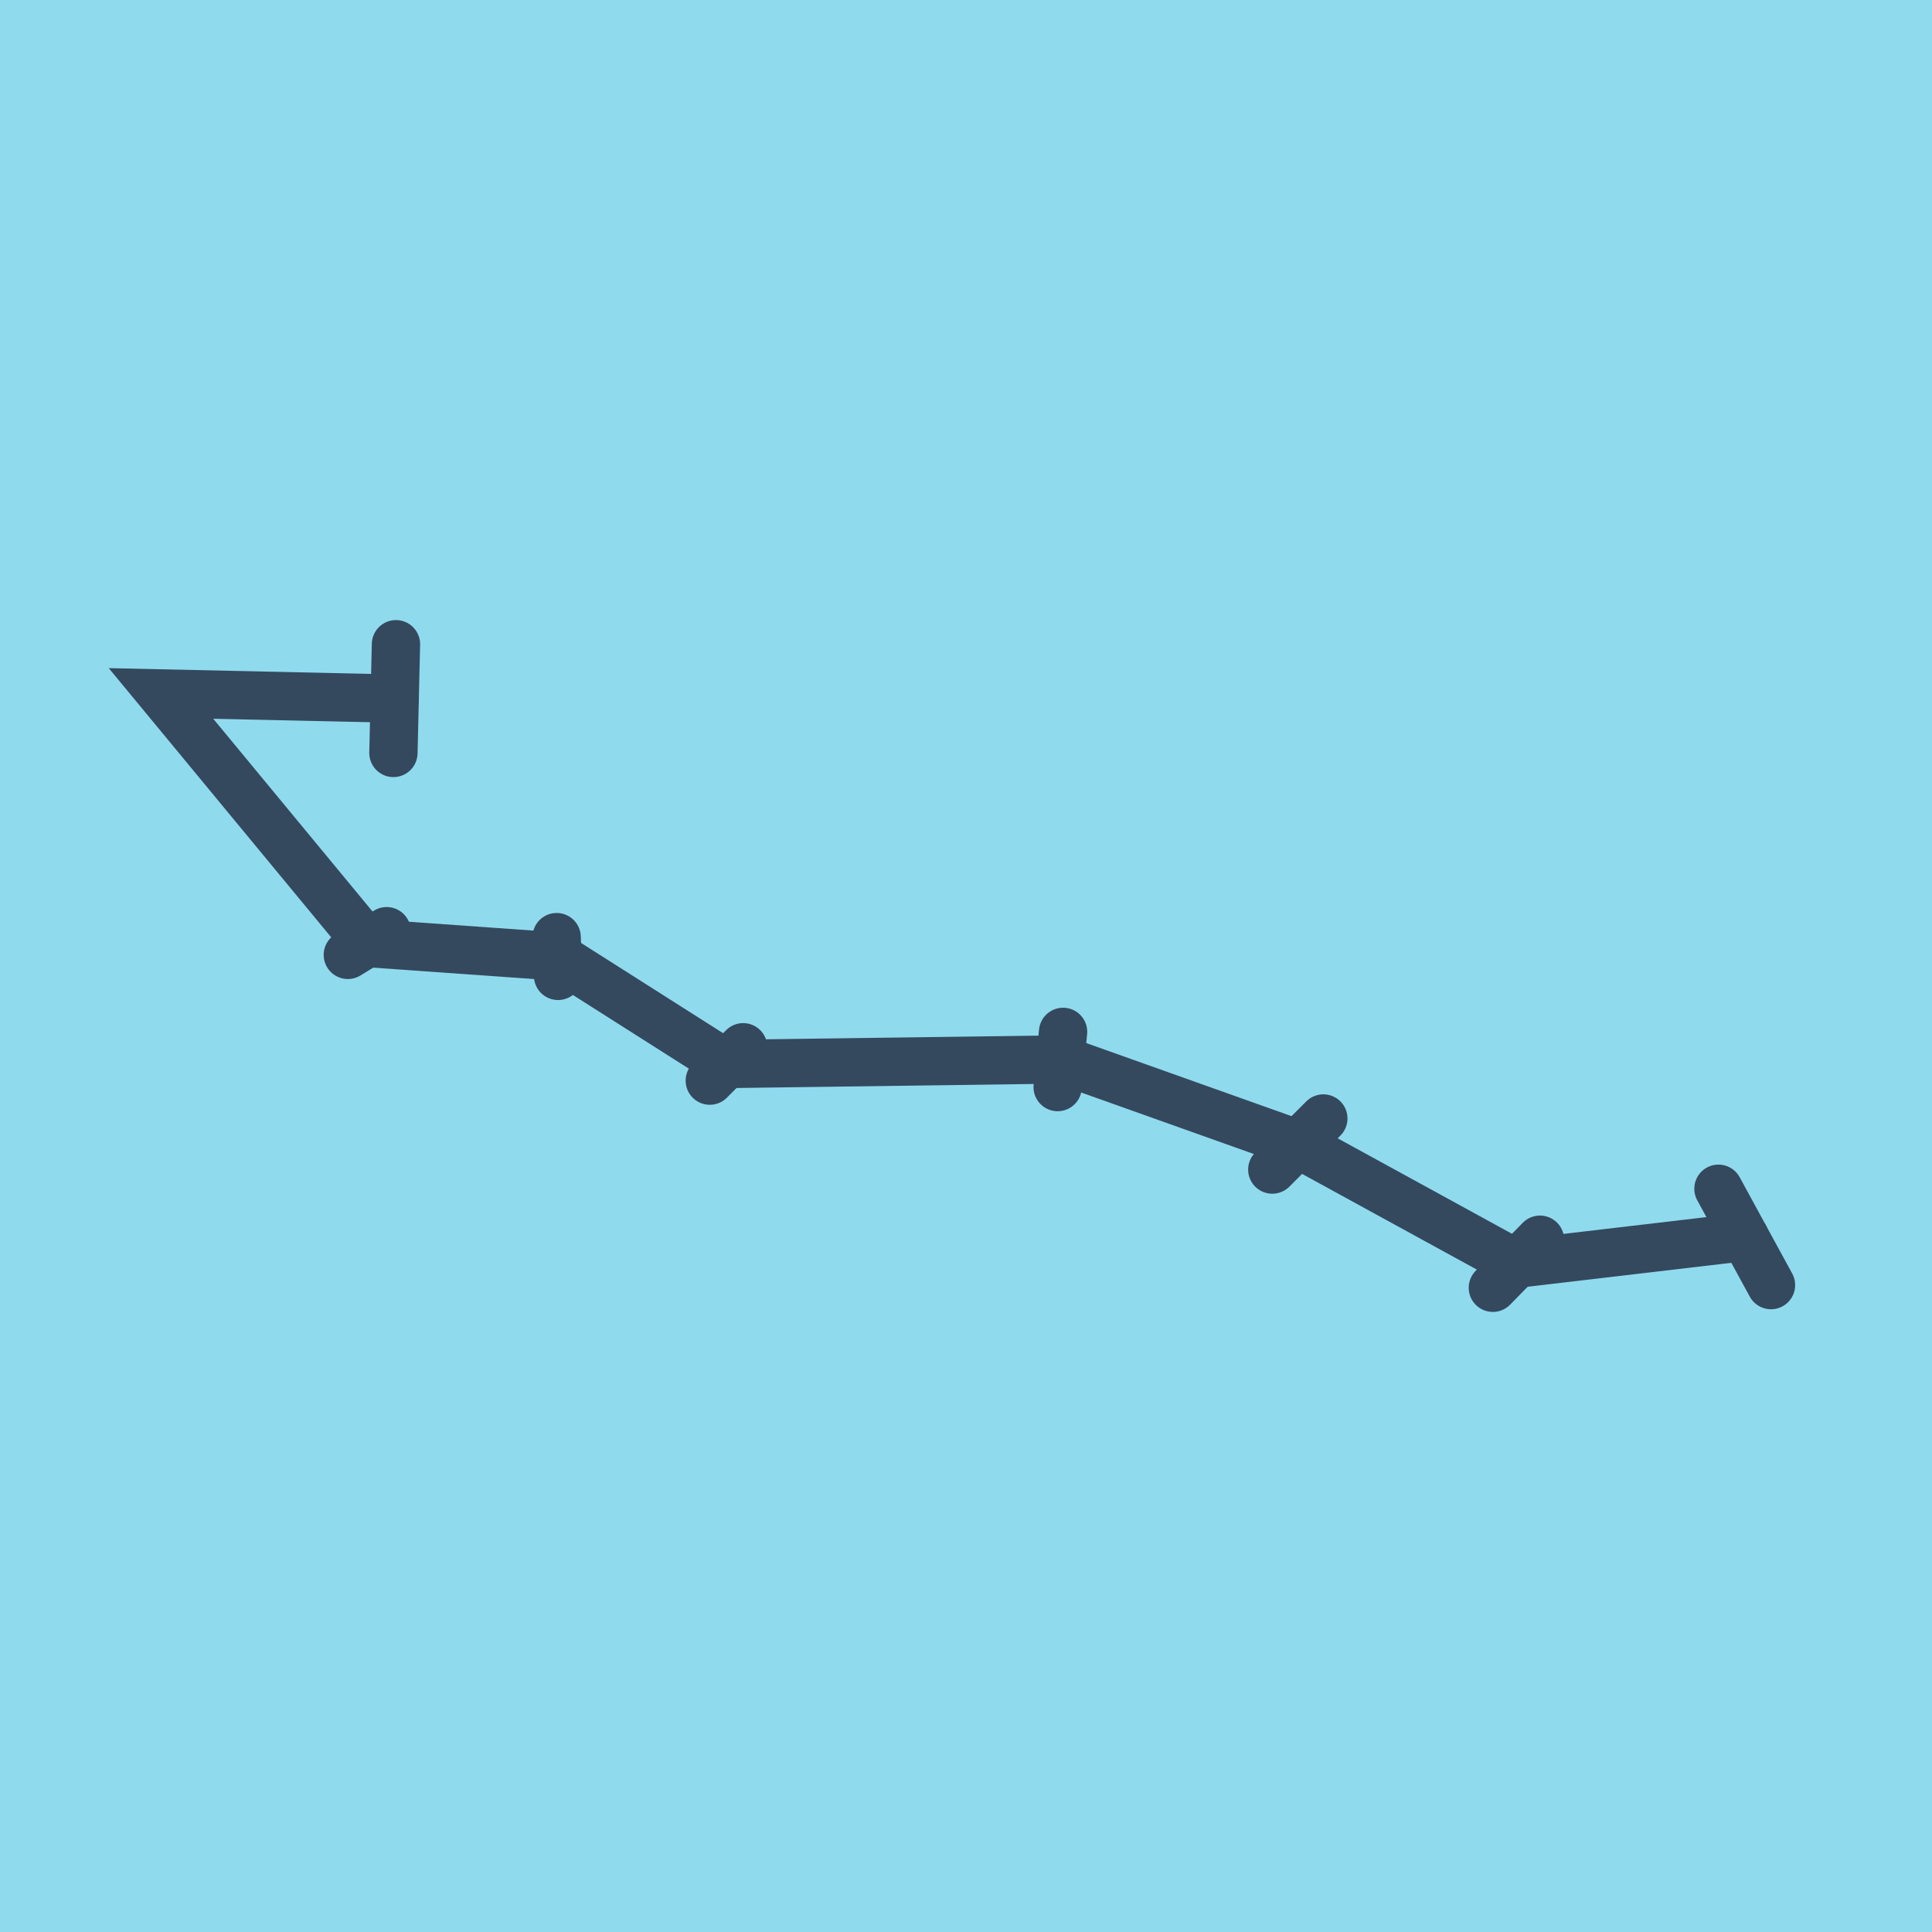 <?xml version="1.0" encoding="utf-8"?>
<!DOCTYPE svg PUBLIC "-//W3C//DTD SVG 1.1//EN" "http://www.w3.org/Graphics/SVG/1.1/DTD/svg11.dtd">
<svg xmlns="http://www.w3.org/2000/svg" xmlns:xlink="http://www.w3.org/1999/xlink" viewBox="-10 -10 120 120" preserveAspectRatio="xMidYMid meet">
	<path style="fill:#90daee" d="M-10-10h120v120H-10z"/>
			<polyline stroke-linecap="round" points="14.594,30.014 14.436,36.767 " style="fill:none;stroke:#34495e;stroke-width: 3px"/>
			<polyline stroke-linecap="round" points="11.604,49.309 14.016,47.837 " style="fill:none;stroke:#34495e;stroke-width: 3px"/>
			<polyline stroke-linecap="round" points="24.575,48.206 24.662,50.614 " style="fill:none;stroke:#34495e;stroke-width: 3px"/>
			<polyline stroke-linecap="round" points="36.16,55.047 34.086,57.12 " style="fill:none;stroke:#34495e;stroke-width: 3px"/>
			<polyline stroke-linecap="round" points="56.03,54.092 55.692,57.52 " style="fill:none;stroke:#34495e;stroke-width: 3px"/>
			<polyline stroke-linecap="round" points="72.195,59.471 69.024,62.644 " style="fill:none;stroke:#34495e;stroke-width: 3px"/>
			<polyline stroke-linecap="round" points="85.651,67.001 82.724,69.986 " style="fill:none;stroke:#34495e;stroke-width: 3px"/>
			<polyline stroke-linecap="round" points="96.736,63.835 100,69.82 " style="fill:none;stroke:#34495e;stroke-width: 3px"/>
			<polyline stroke-linecap="round" points="14.515,33.391 0,33.071 12.81,48.573 24.618,49.41 35.123,56.084 55.861,55.806 70.609,61.058 84.188,68.493 98.368,66.828 " style="fill:none;stroke:#34495e;stroke-width: 3px"/>
	</svg>
